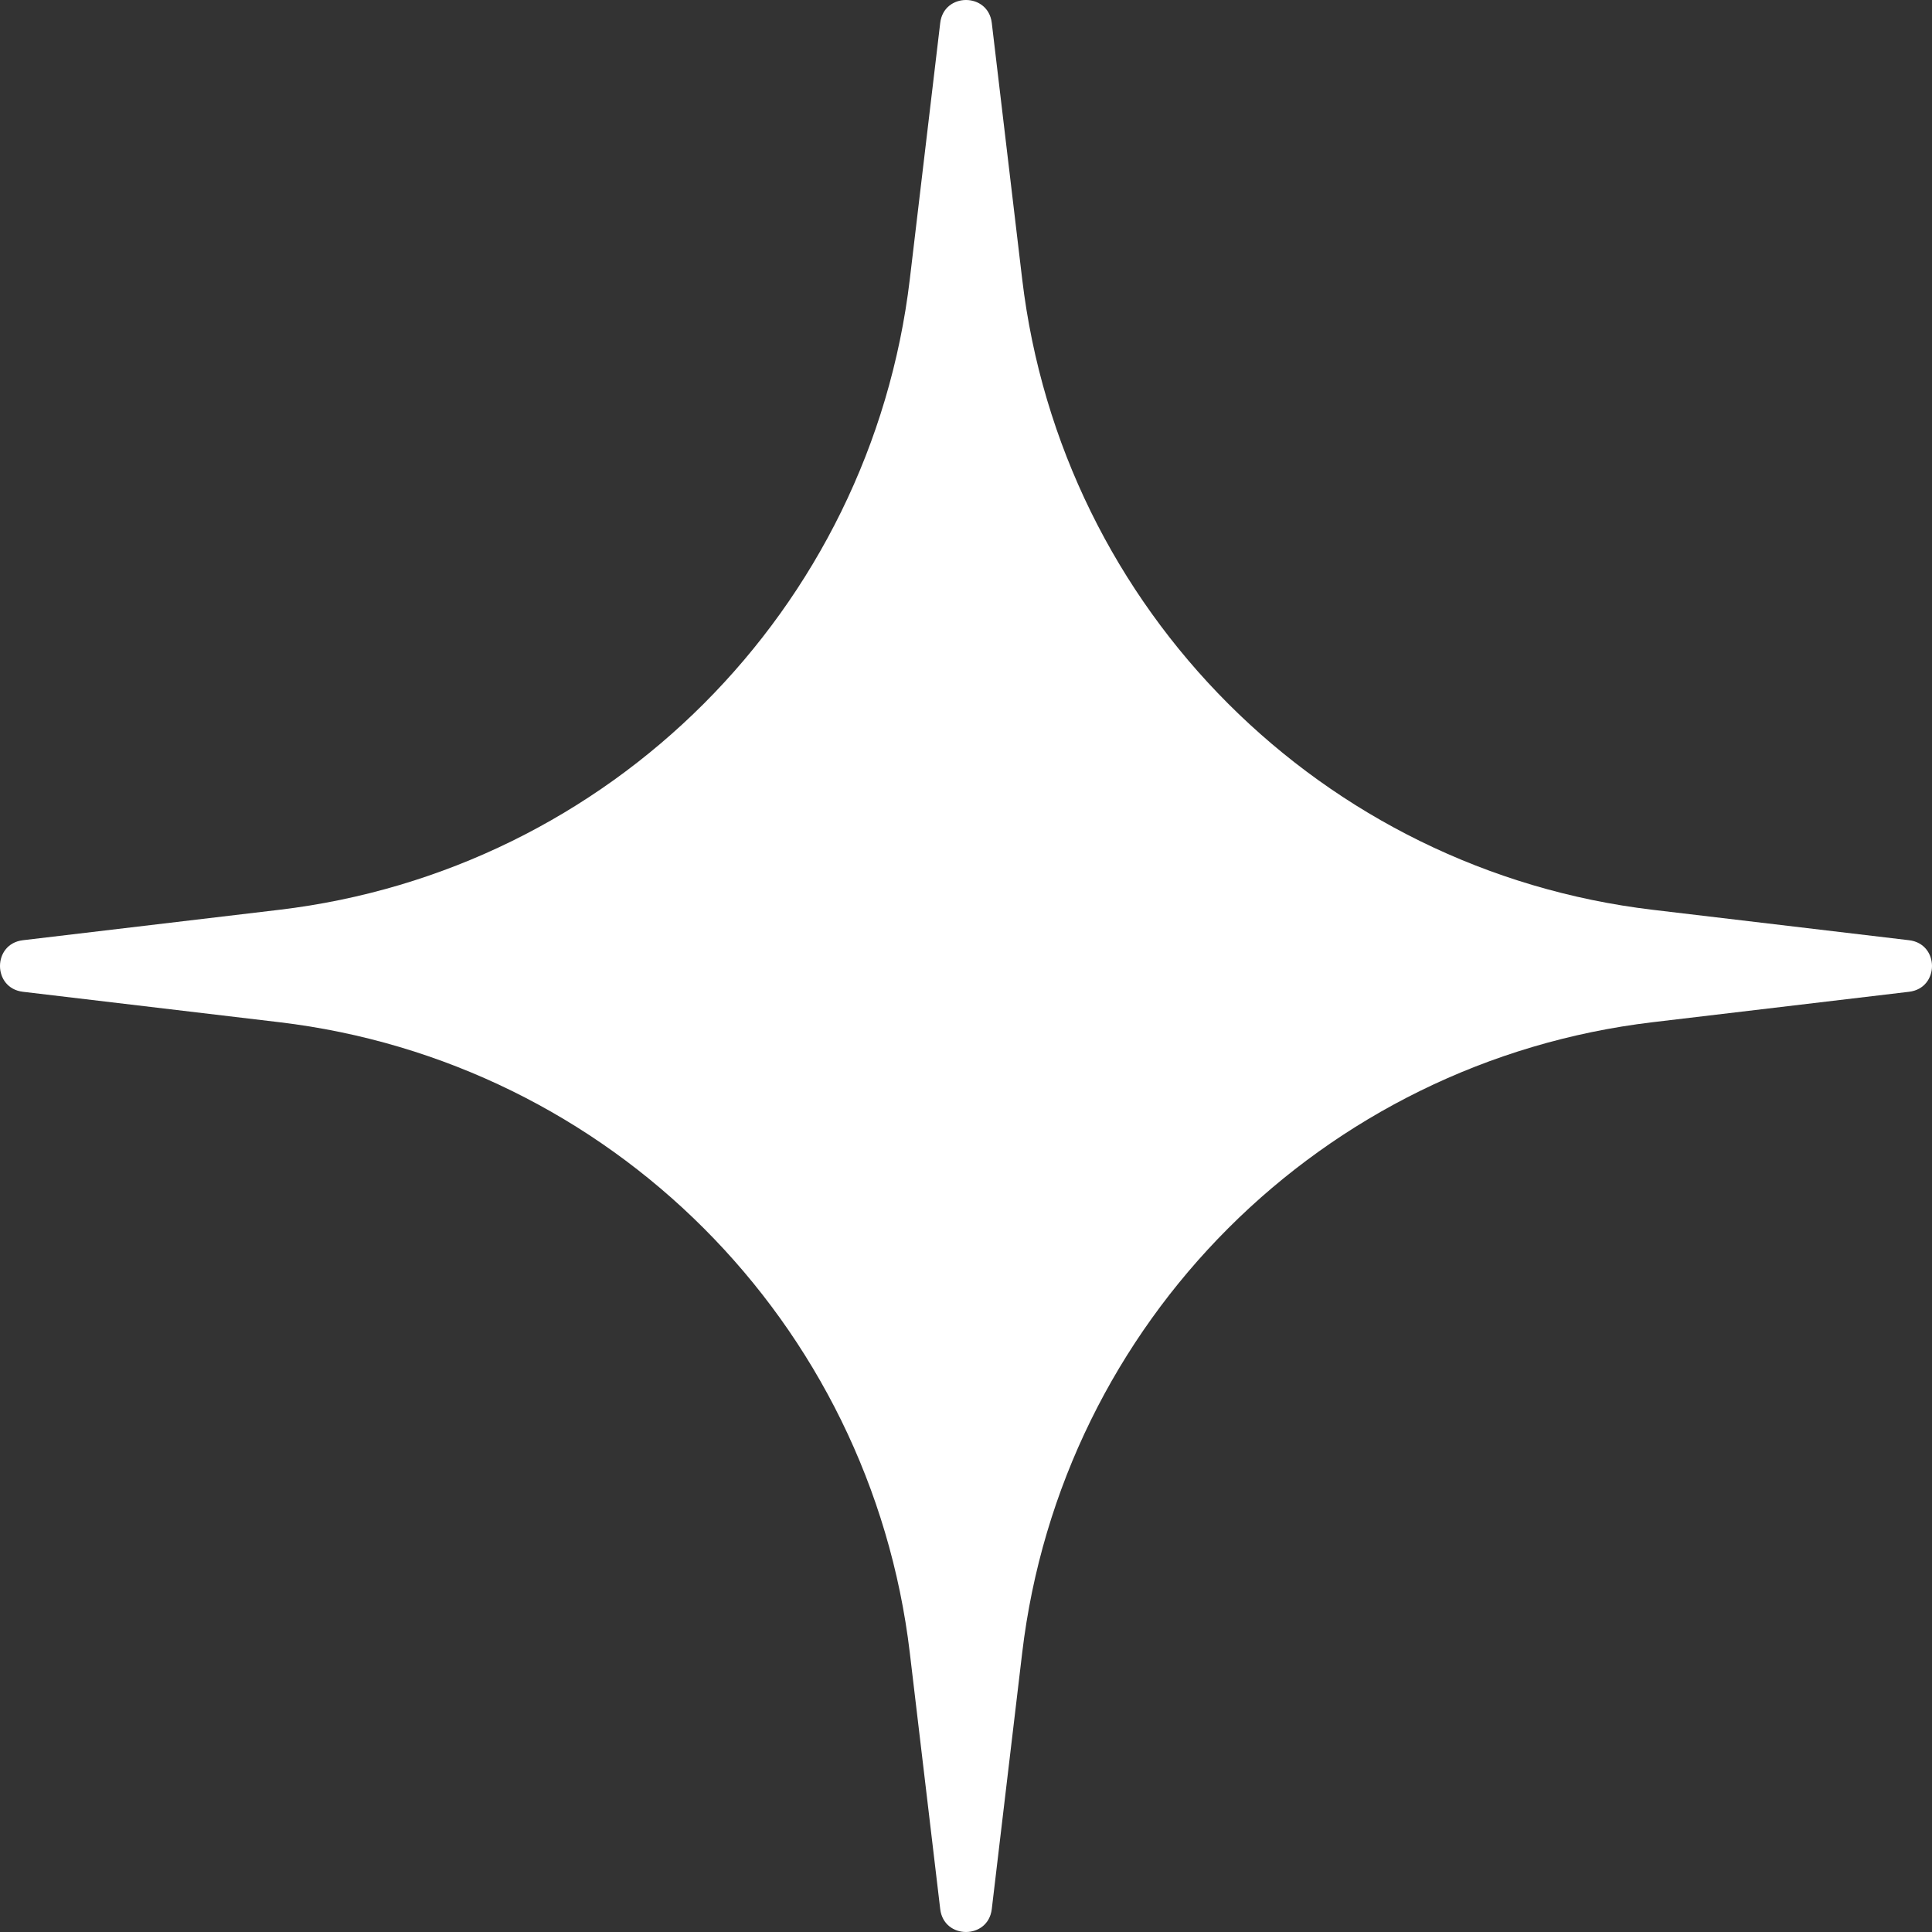 <?xml version="1.0" encoding="UTF-8"?> <svg xmlns="http://www.w3.org/2000/svg" width="202" height="202" viewBox="0 0 202 202" fill="none"><rect x="0" y="0" width="202" height="202" fill="#333333" stroke="none"/> <path d="M98.305 2.394C98.684 -0.798 103.316 -0.798 103.695 2.394L106.873 29.176C110.976 63.758 138.242 91.024 172.824 95.127L199.605 98.305C202.798 98.684 202.798 103.316 199.605 103.695L172.824 106.873C138.242 110.976 110.976 138.242 106.873 172.824L103.695 199.605C103.316 202.798 98.684 202.798 98.305 199.605L95.127 172.824C91.024 138.242 63.758 110.976 29.176 106.873L2.394 103.695C-0.798 103.316 -0.798 98.684 2.394 98.305L29.176 95.127C63.758 91.024 91.024 63.758 95.127 29.176L98.305 2.394Z" fill="white"></path> </svg> 